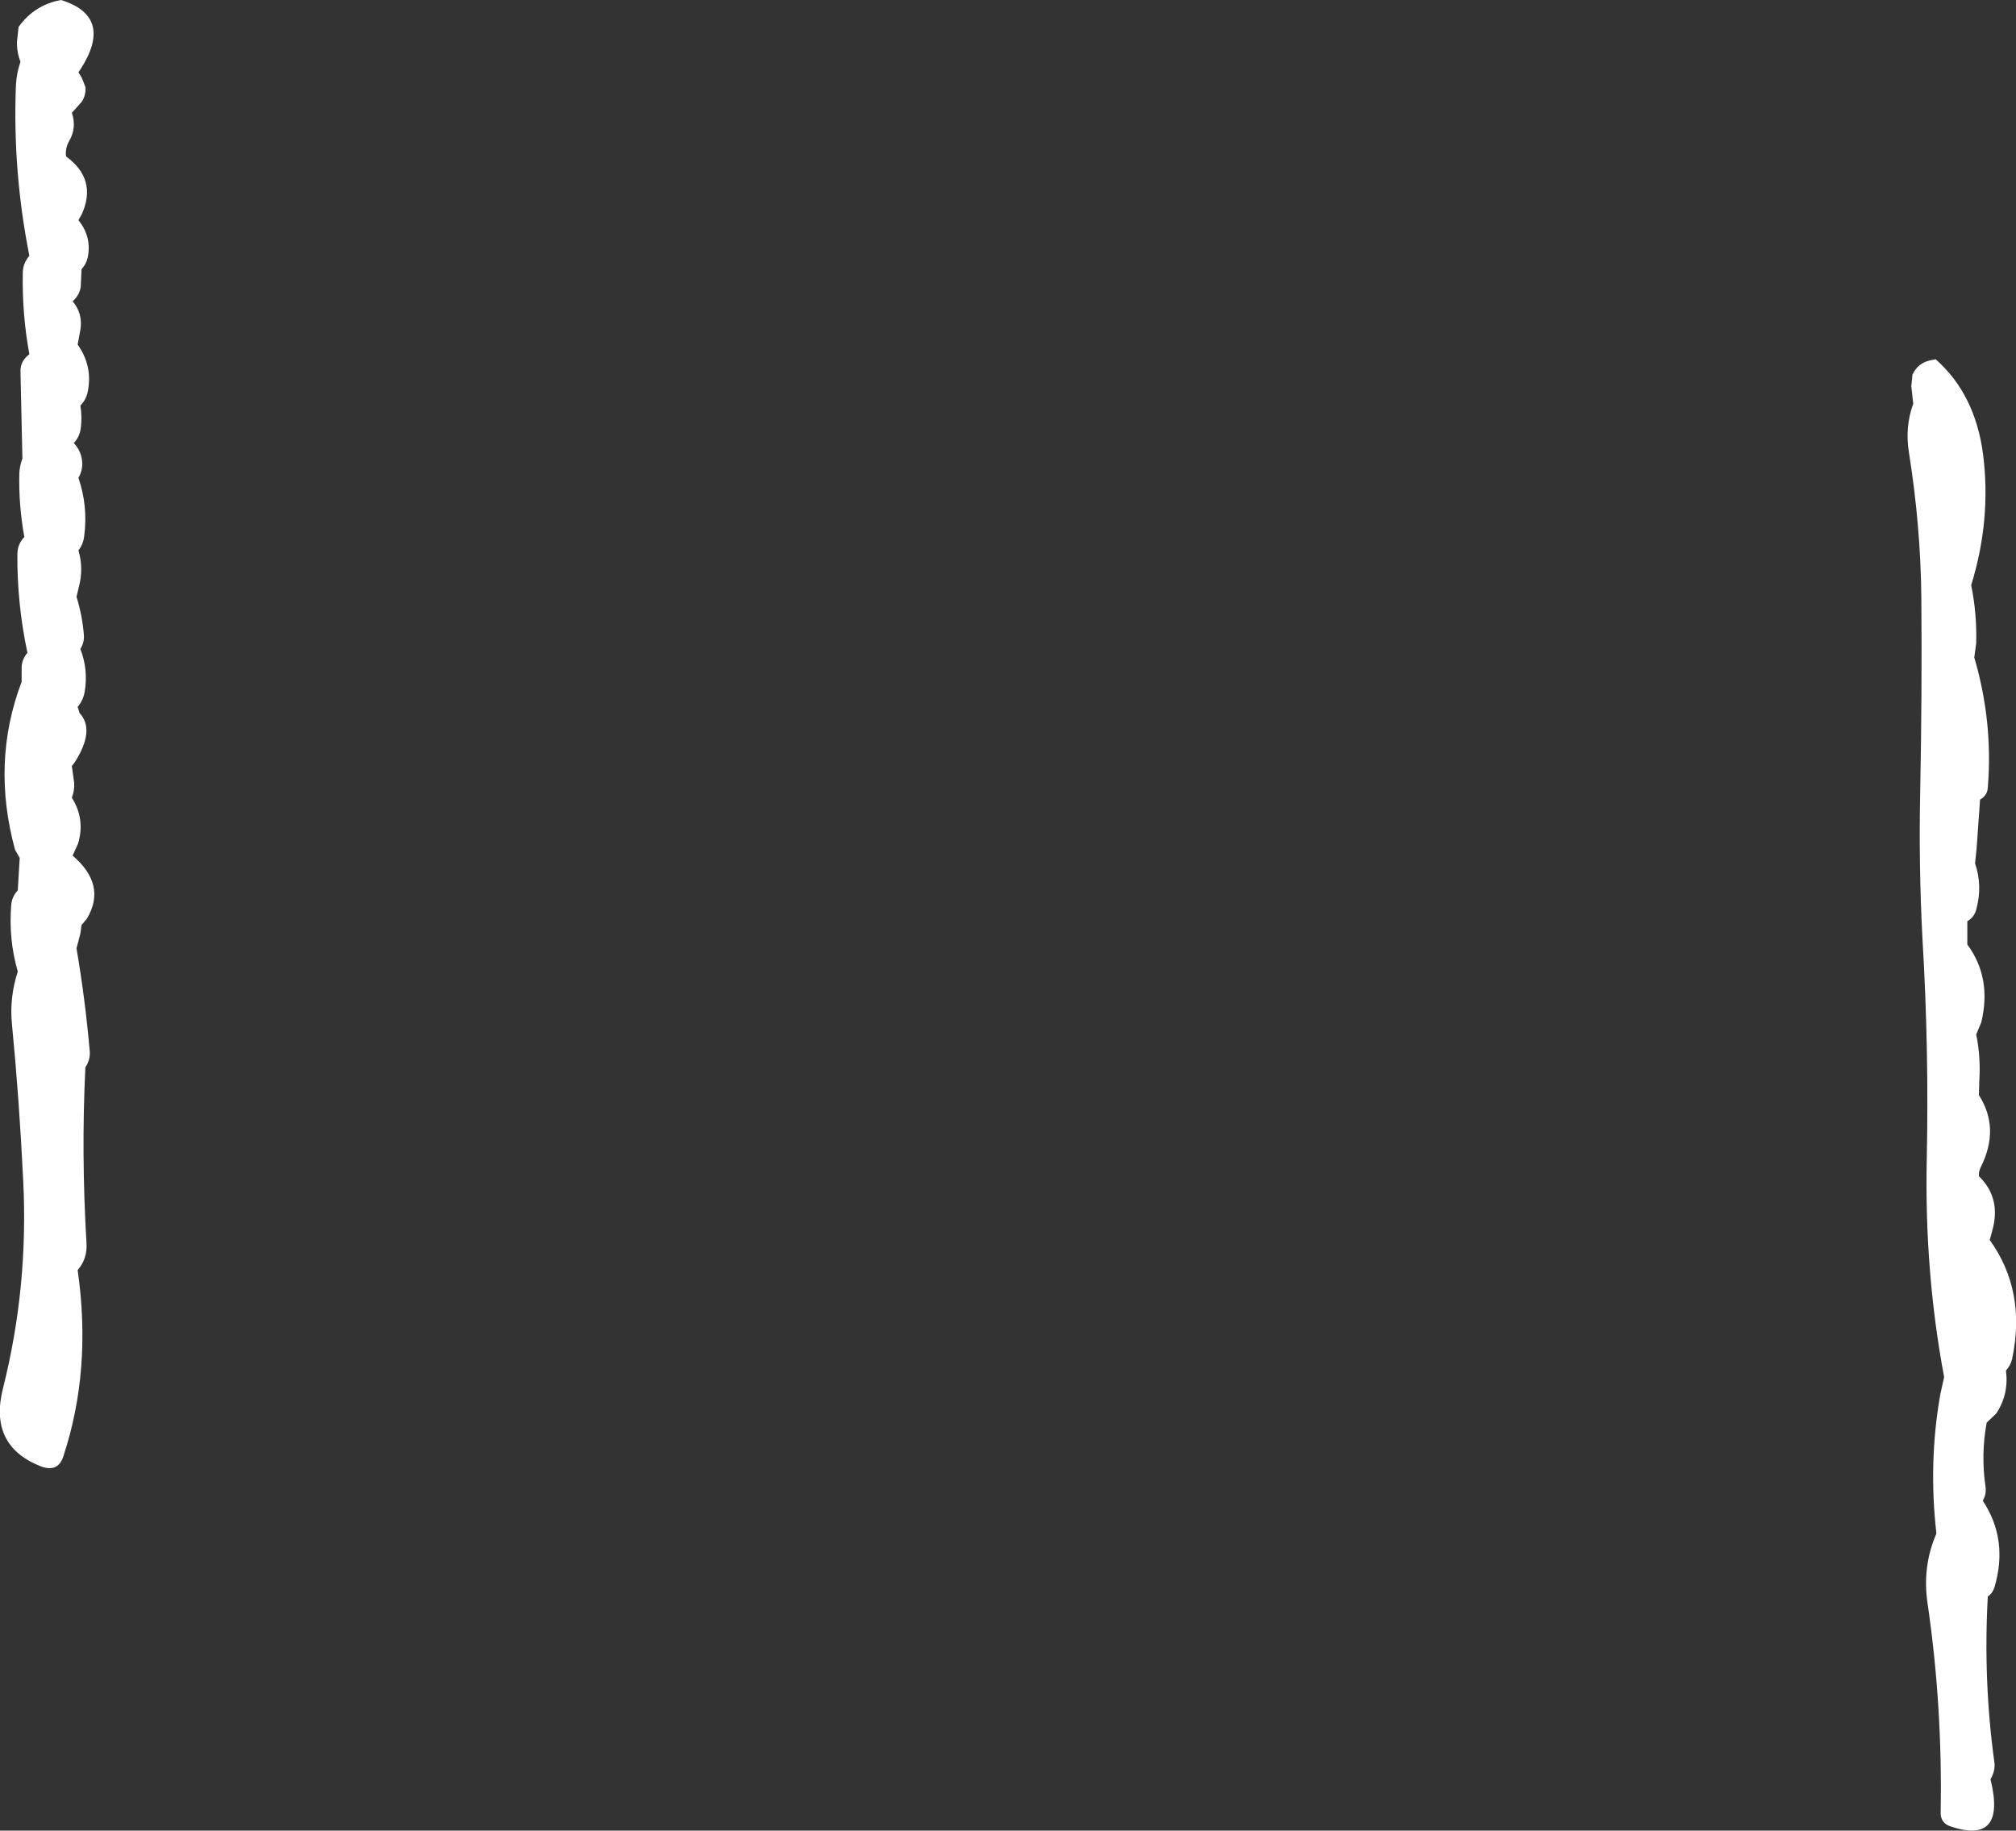 <?xml version="1.0" encoding="UTF-8" standalone="no"?>
<svg xmlns:xlink="http://www.w3.org/1999/xlink" height="236.95px" width="260.9px" xmlns="http://www.w3.org/2000/svg">
  <rect width="100%" height="100%" fill="#333333" stroke="none"/>
  <g transform="matrix(1.0, 0.0, 0.0, 1.0, -230.65, -89.4)">
    <path d="M486.15 174.5 Q488.6 182.85 487.9 191.35 487.85 192.35 486.9 192.9 L486.45 199.25 486.25 201.15 Q487.25 204.05 486.4 207.15 486.15 208.1 485.25 208.65 L485.25 210.15 485.25 211.65 Q488.45 216.0 487.05 221.75 L486.4 223.3 Q487.0 226.2 486.8 229.3 L486.75 231.15 Q489.5 235.45 487.0 240.45 486.7 241.05 486.75 241.65 489.7 244.5 488.45 248.8 L488.15 249.9 Q492.9 256.5 491.05 265.3 490.85 266.15 490.25 266.8 490.65 269.85 489.0 272.35 L487.75 273.55 Q487.0 277.65 487.6 281.8 487.75 282.8 487.25 283.65 490.6 288.7 488.75 294.9 488.5 295.65 487.9 296.05 487.3 306.95 488.75 317.5 488.9 318.6 488.25 319.7 490.35 328.25 483.05 325.8 481.75 325.35 481.8 323.95 482.05 310.25 480.1 296.9 479.4 292.15 481.25 287.9 480.2 278.7 481.75 269.9 L482.25 267.65 Q479.7 254.05 480.0 239.55 480.3 225.25 479.45 211.0 478.95 201.55 479.15 191.9 479.4 179.4 479.3 166.75 479.2 157.4 477.7 148.0 477.15 144.7 478.25 141.65 L478.0 139.4 478.15 137.9 Q478.85 136.4 480.4 136.05 L481.15 135.9 Q486.3 140.45 487.3 148.3 488.35 156.7 485.75 165.15 486.5 168.8 486.4 172.65 L486.15 174.5 M241.05 98.4 L240.8 98.75 241.25 99.5 241.7 100.65 Q241.8 101.65 241.25 102.55 L239.95 104.0 Q240.6 105.95 239.6 107.65 239.05 108.65 239.2 109.65 243.25 112.6 241.25 117.1 L240.8 117.9 Q242.55 120.05 242.0 122.75 241.8 123.6 241.2 124.25 L241.1 126.5 Q240.95 127.6 240.05 128.4 241.4 130.0 241.05 132.1 L240.7 134.0 Q242.75 136.9 241.95 140.35 241.7 141.25 241.05 141.9 241.3 143.35 241.1 144.85 240.95 145.95 240.2 146.75 241.25 147.85 241.3 149.4 241.3 150.4 240.8 151.25 242.05 154.9 241.55 158.75 241.45 159.8 240.8 160.65 241.4 162.65 241.0 164.75 L240.55 166.65 Q241.3 169.05 241.5 171.55 241.6 172.5 241.05 173.4 242.1 176.1 241.6 179.0 241.4 180.05 240.7 180.9 L240.95 181.7 Q243.0 183.9 240.3 188.1 L239.95 188.55 240.25 190.75 Q240.3 191.75 239.95 192.65 241.7 195.45 240.75 198.6 L240.05 200.15 Q244.5 203.95 241.9 208.3 L241.2 209.15 241.05 210.25 240.55 212.15 Q241.65 218.55 242.25 225.3 242.4 226.5 241.7 227.55 241.15 238.75 241.85 250.4 241.95 252.35 240.7 253.8 242.55 266.7 238.85 277.9 238.15 280.1 235.8 279.15 229.15 276.45 231.05 269.05 234.35 255.9 233.65 242.15 233.15 231.8 232.2 222.0 231.85 218.55 232.95 215.15 231.75 211.0 232.1 206.55 232.2 205.45 232.95 204.65 L233.2 200.45 232.6 199.4 Q229.5 188.05 233.45 177.65 L233.45 175.75 Q233.5 174.7 234.2 173.9 232.85 167.55 232.9 161.15 232.9 159.85 233.8 158.9 233.05 154.8 233.15 150.65 233.2 149.7 233.55 148.75 L233.3 137.5 Q233.25 136.15 234.45 135.25 233.5 130.1 233.6 124.75 233.6 123.5 234.45 122.5 232.3 111.7 232.7 100.75 232.75 99.0 233.3 97.4 232.8 96.1 232.85 94.75 L233.05 92.9 Q234.85 90.35 237.85 89.55 L238.55 89.4 Q245.45 91.55 241.05 98.4" fill="#ffffff" fill-rule="evenodd" stroke="none"/>
  </g>
</svg>
